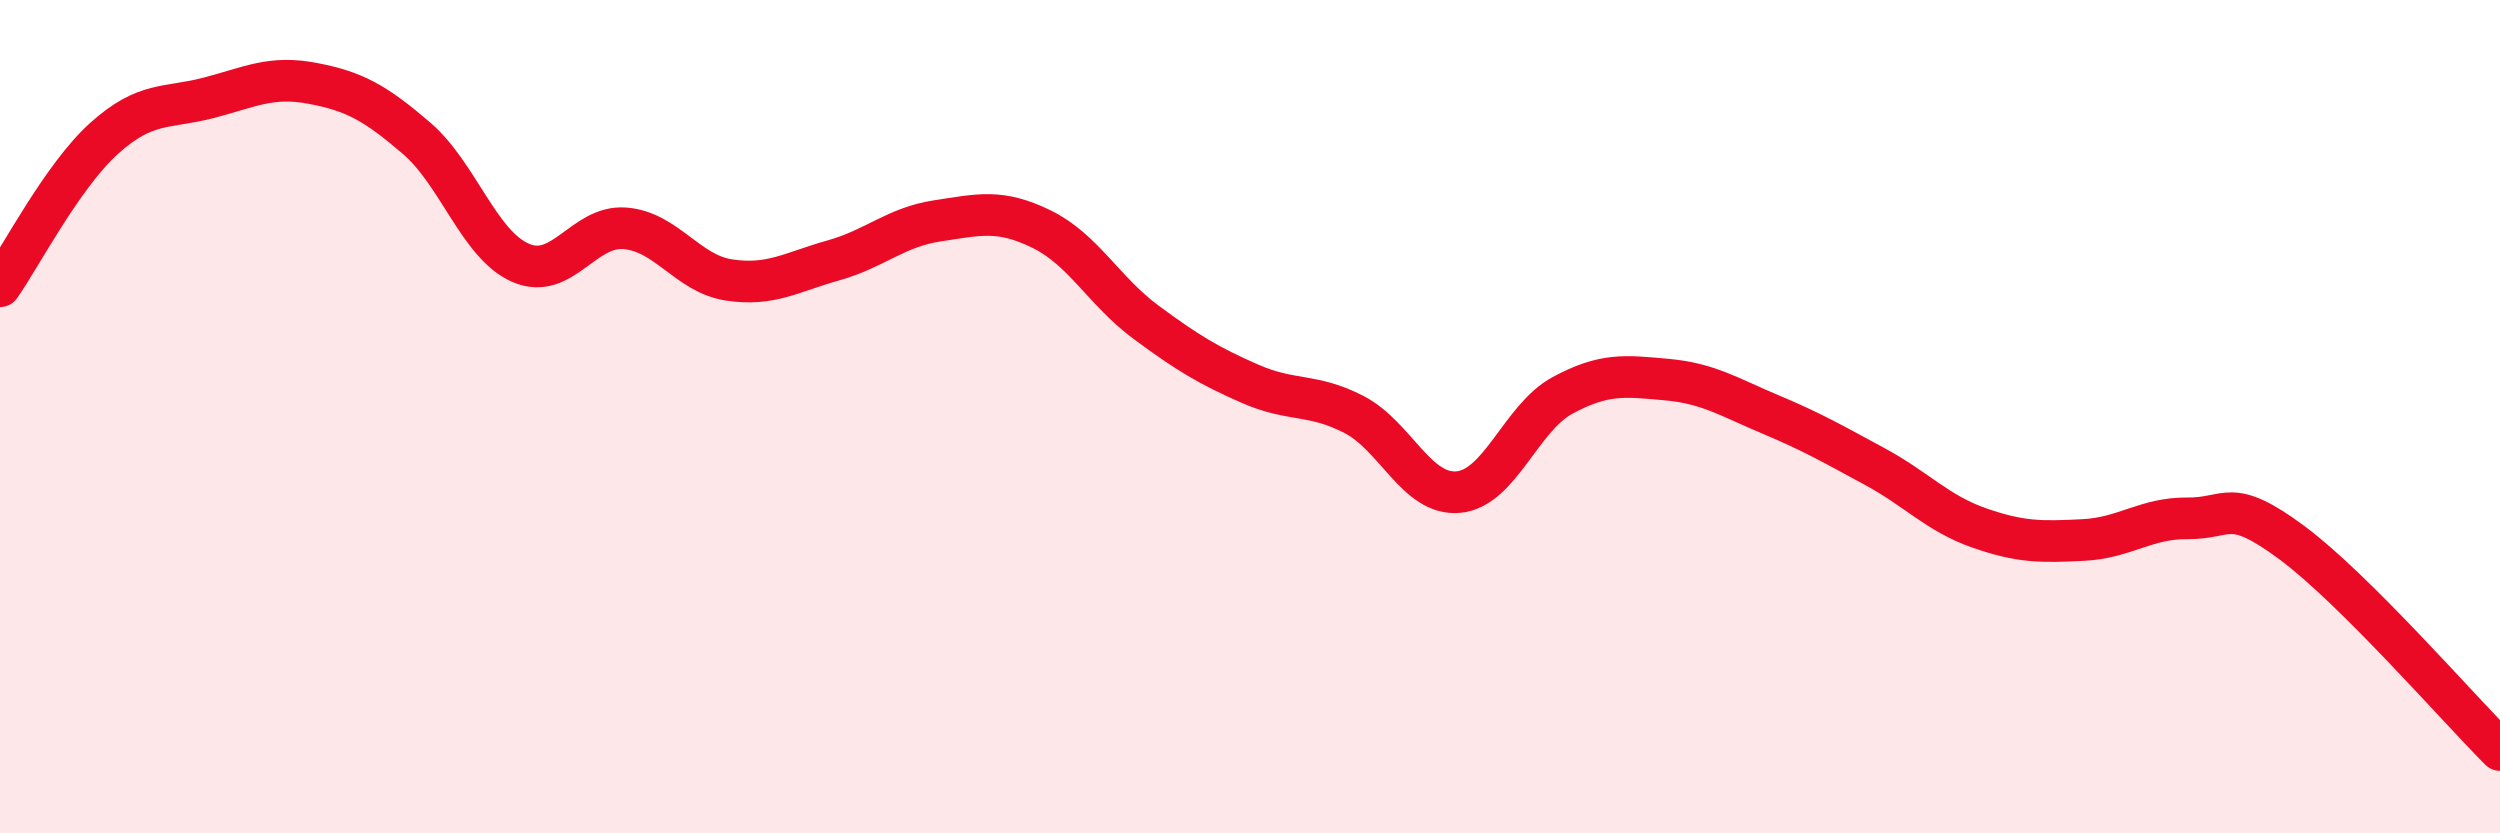 
    <svg width="60" height="20" viewBox="0 0 60 20" xmlns="http://www.w3.org/2000/svg">
      <path
        d="M 0,6.87 C 0.5,6.16 1.5,4.22 2.5,3.32 C 3.5,2.42 4,2.61 5,2.35 C 6,2.09 6.5,1.81 7.5,2 C 8.5,2.19 9,2.46 10,3.32 C 11,4.18 11.5,5.88 12.5,6.31 C 13.5,6.74 14,5.4 15,5.48 C 16,5.56 16.5,6.57 17.5,6.72 C 18.5,6.87 19,6.53 20,6.25 C 21,5.97 21.5,5.45 22.5,5.3 C 23.5,5.15 24,5.01 25,5.5 C 26,5.99 26.5,6.99 27.5,7.73 C 28.5,8.47 29,8.77 30,9.21 C 31,9.65 31.5,9.43 32.5,9.95 C 33.5,10.47 34,11.9 35,11.81 C 36,11.72 36.5,10.03 37.5,9.49 C 38.5,8.95 39,9.02 40,9.11 C 41,9.2 41.5,9.53 42.5,9.95 C 43.5,10.37 44,10.66 45,11.2 C 46,11.74 46.5,12.32 47.5,12.67 C 48.5,13.02 49,13.01 50,12.96 C 51,12.91 51.5,12.43 52.5,12.44 C 53.5,12.45 53.5,11.91 55,13.02 C 56.5,14.13 59,17 60,18L60 20L0 20Z"
        fill="#EB0A25"
        opacity="0.1"
        stroke-linecap="round"
        stroke-linejoin="round"
      />
      <path
        d="M 0,6.87 C 0.5,6.16 1.5,4.22 2.5,3.32 C 3.5,2.42 4,2.61 5,2.35 C 6,2.09 6.5,1.81 7.5,2 C 8.5,2.19 9,2.46 10,3.32 C 11,4.18 11.5,5.88 12.5,6.31 C 13.5,6.74 14,5.4 15,5.48 C 16,5.56 16.5,6.57 17.5,6.72 C 18.5,6.87 19,6.53 20,6.25 C 21,5.97 21.5,5.45 22.5,5.3 C 23.5,5.15 24,5.01 25,5.5 C 26,5.99 26.5,6.99 27.5,7.73 C 28.5,8.47 29,8.77 30,9.21 C 31,9.65 31.5,9.43 32.5,9.95 C 33.5,10.47 34,11.9 35,11.81 C 36,11.72 36.5,10.03 37.5,9.49 C 38.5,8.95 39,9.02 40,9.11 C 41,9.2 41.5,9.53 42.5,9.95 C 43.5,10.37 44,10.66 45,11.2 C 46,11.74 46.5,12.32 47.5,12.67 C 48.5,13.02 49,13.01 50,12.96 C 51,12.91 51.5,12.43 52.5,12.44 C 53.5,12.45 53.5,11.91 55,13.02 C 56.5,14.13 59,17 60,18"
        stroke="#EB0A25"
        stroke-width="1"
        fill="none"
        stroke-linecap="round"
        stroke-linejoin="round"
      />
    </svg>
  